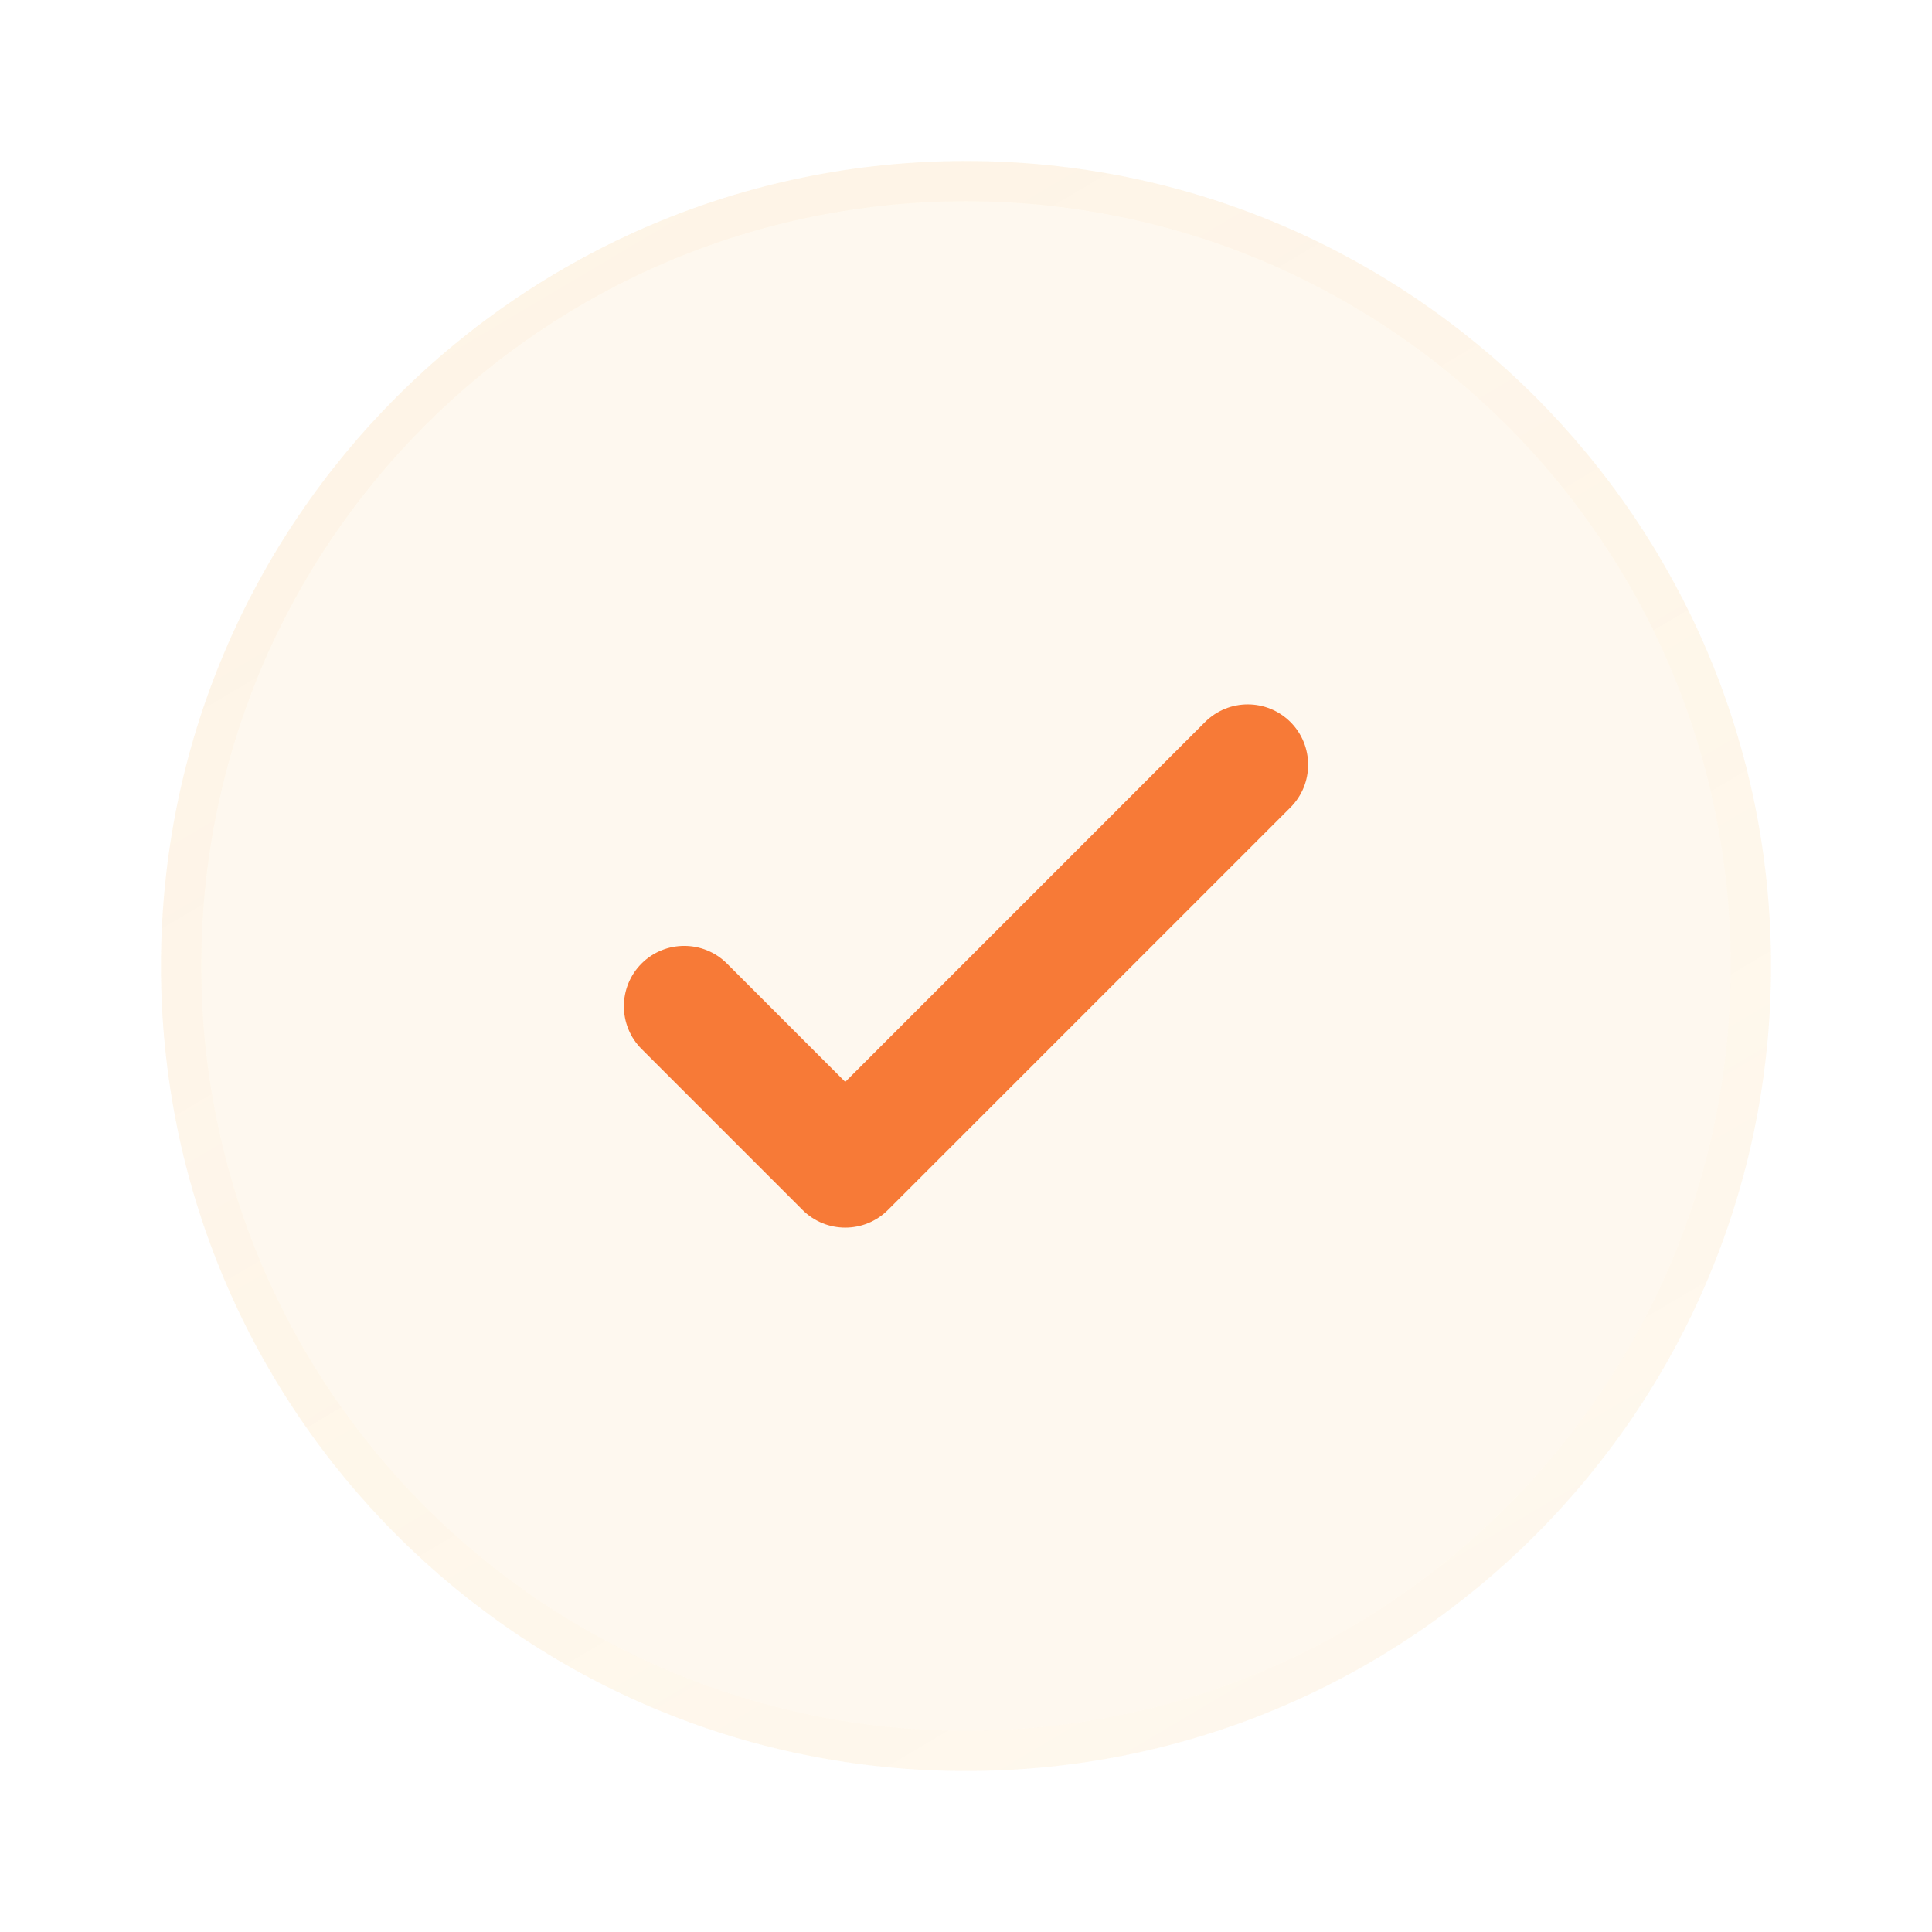 <svg width="48" height="48" viewBox="0 0 48 48" fill="none" xmlns="http://www.w3.org/2000/svg">
<path opacity="0.5" d="M44 24C44 35.046 35.046 44 24 44C12.954 44 4 35.046 4 24C4 12.954 12.954 4 24 4C35.046 4 44 12.954 44 24Z" fill="#F09819" fill-opacity="0.07"/>
<g opacity="0.5" filter="url(#filter0_bi_306_1780)">
<path d="M44 24C44 35.046 35.046 44 24 44C12.954 44 4 35.046 4 24C4 12.954 12.954 4 24 4C35.046 4 44 12.954 44 24Z" fill="#F09819" fill-opacity="0.07"/>
<path d="M43.5 24C43.5 34.77 34.77 43.5 24 43.5C13.23 43.5 4.5 34.77 4.5 24C4.5 13.23 13.23 4.5 24 4.5C34.77 4.5 43.5 13.23 43.5 24Z" stroke="url(#paint0_linear_306_1780)" stroke-linecap="round"/>
</g>
<path d="M32.061 17.939C32.646 18.525 32.646 19.475 32.061 20.061L22.061 30.061C21.475 30.646 20.525 30.646 19.939 30.061L15.939 26.061C15.354 25.475 15.354 24.525 15.939 23.939C16.525 23.354 17.475 23.354 18.061 23.939L21 26.879L25.47 22.409L29.939 17.939C30.525 17.354 31.475 17.354 32.061 17.939Z" fill="#F77A37"/>
<defs>
<filter id="filter0_bi_306_1780" x="-11" y="-11" width="70" height="70" filterUnits="userSpaceOnUse" color-interpolation-filters="sRGB">
<feFlood flood-opacity="0" result="BackgroundImageFix"/>
<feGaussianBlur in="BackgroundImageFix" stdDeviation="7.5"/>
<feComposite in2="SourceAlpha" operator="in" result="effect1_backgroundBlur_306_1780"/>
<feBlend mode="normal" in="SourceGraphic" in2="effect1_backgroundBlur_306_1780" result="shape"/>
<feColorMatrix in="SourceAlpha" type="matrix" values="0 0 0 0 0 0 0 0 0 0 0 0 0 0 0 0 0 0 127 0" result="hardAlpha"/>
<feOffset/>
<feGaussianBlur stdDeviation="7.5"/>
<feComposite in2="hardAlpha" operator="arithmetic" k2="-1" k3="1"/>
<feColorMatrix type="matrix" values="0 0 0 0 0.941 0 0 0 0 0.596 0 0 0 0 0.098 0 0 0 0.1 0"/>
<feBlend mode="normal" in2="shape" result="effect2_innerShadow_306_1780"/>
</filter>
<linearGradient id="paint0_linear_306_1780" x1="6.5" y1="4.645" x2="33.581" y2="50.375" gradientUnits="userSpaceOnUse">
<stop stop-color="#F09819" stop-opacity="0.1"/>
<stop offset="1" stop-color="#F09819" stop-opacity="0"/>
</linearGradient>
</defs>
</svg>
